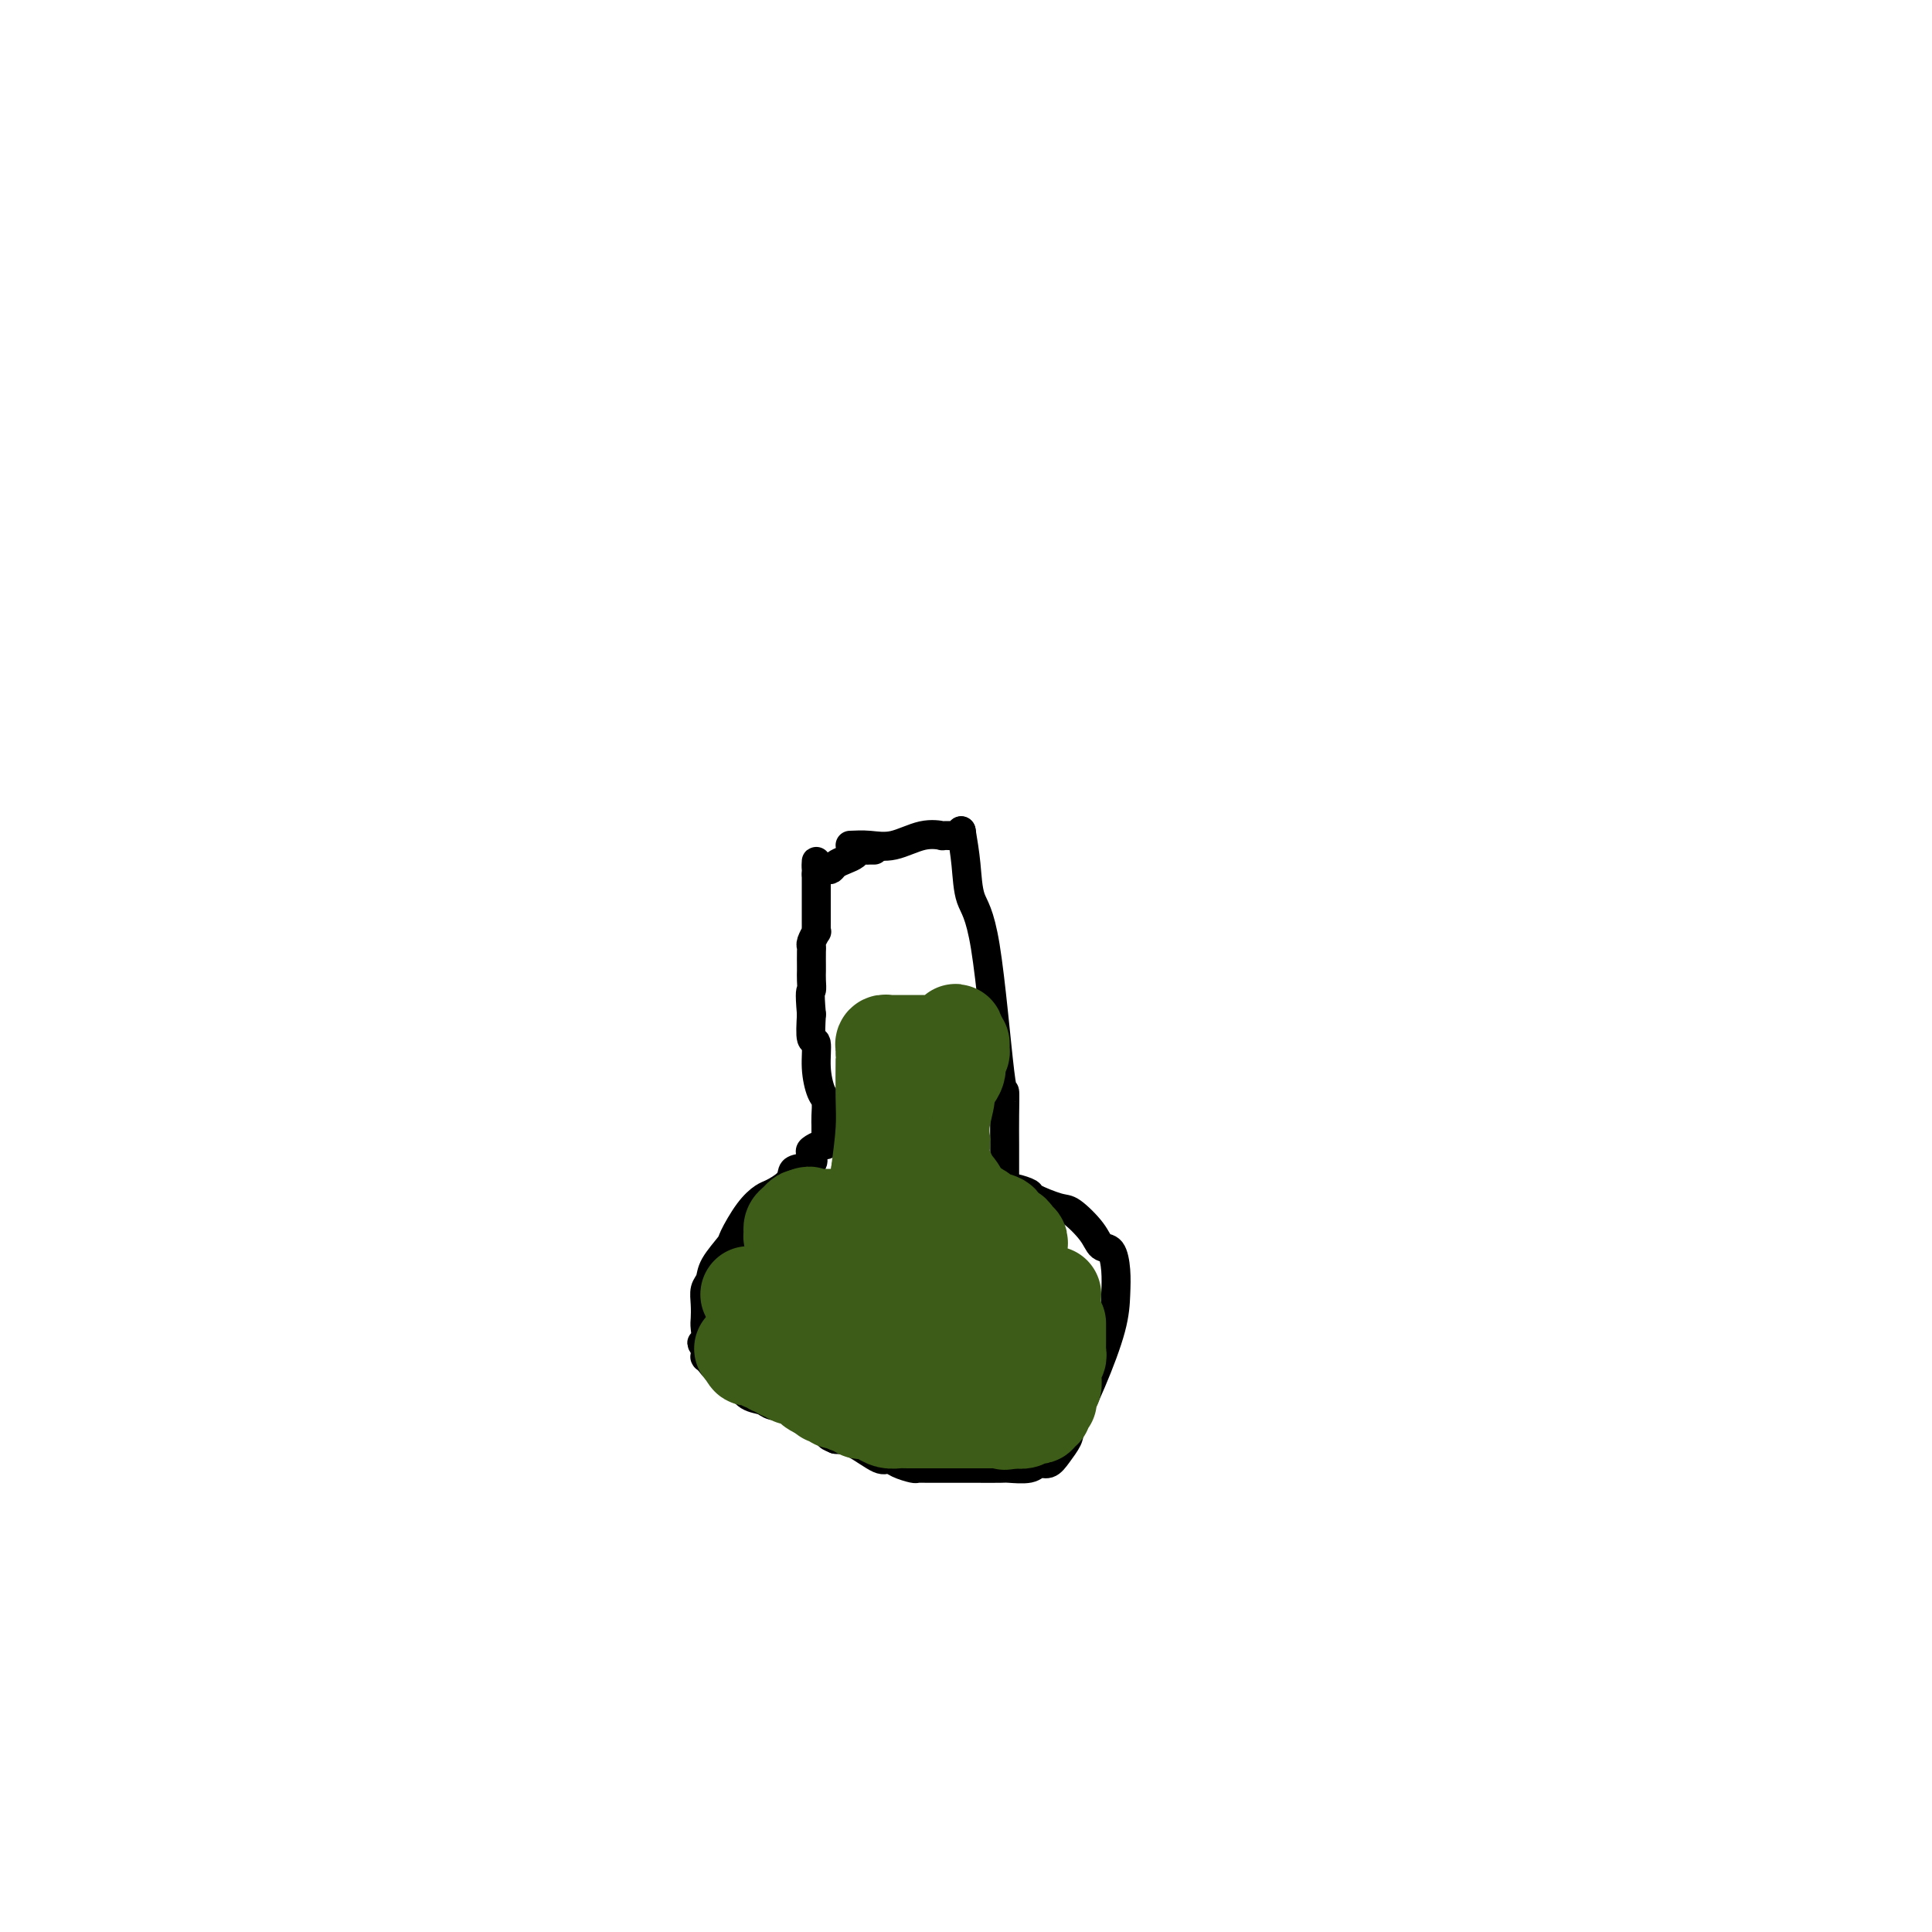<svg viewBox='0 0 400 400' version='1.1' xmlns='http://www.w3.org/2000/svg' xmlns:xlink='http://www.w3.org/1999/xlink'><g fill='none' stroke='#000000' stroke-width='6' stroke-linecap='round' stroke-linejoin='round'><path d='M176,175c1.273,-0.061 2.546,-0.121 4,0c1.454,0.121 3.090,0.425 5,0c1.910,-0.425 4.094,-1.578 6,-2c1.906,-0.422 3.534,-0.112 4,0c0.466,0.112 -0.229,0.026 0,0c0.229,-0.026 1.382,0.007 2,0c0.618,-0.007 0.702,-0.053 1,0c0.298,0.053 0.811,0.207 1,0c0.189,-0.207 0.054,-0.773 0,-1c-0.054,-0.227 -0.027,-0.113 0,0'/><path d='M199,172c0.378,2.264 0.756,4.529 1,7c0.244,2.471 0.352,5.149 1,7c0.648,1.851 1.834,2.875 3,10c1.166,7.125 2.312,20.352 3,26c0.688,5.648 0.916,3.717 1,4c0.084,0.283 0.022,2.780 0,5c-0.022,2.220 -0.006,4.163 0,6c0.006,1.837 0.002,3.568 0,4c-0.002,0.432 -0.000,-0.434 0,0c0.000,0.434 0.000,2.168 0,3c-0.000,0.832 -0.000,0.763 0,1c0.000,0.237 0.000,0.782 0,1c-0.000,0.218 -0.000,0.109 0,0'/><path d='M208,246c0.500,-0.099 0.999,-0.198 2,0c1.001,0.198 2.502,0.692 3,1c0.498,0.308 -0.008,0.430 1,1c1.008,0.570 3.531,1.590 5,2c1.469,0.410 1.886,0.212 3,1c1.114,0.788 2.926,2.561 4,4c1.074,1.439 1.411,2.543 2,3c0.589,0.457 1.429,0.267 2,1c0.571,0.733 0.874,2.388 1,4c0.126,1.612 0.074,3.179 0,5c-0.074,1.821 -0.169,3.895 -1,7c-0.831,3.105 -2.396,7.243 -4,11c-1.604,3.757 -3.245,7.135 -4,9c-0.755,1.865 -0.623,2.216 -1,3c-0.377,0.784 -1.264,2.000 -2,3c-0.736,1.000 -1.321,1.785 -2,2c-0.679,0.215 -1.451,-0.138 -2,0c-0.549,0.138 -0.874,0.769 -2,1c-1.126,0.231 -3.053,0.062 -4,0c-0.947,-0.062 -0.914,-0.017 -2,0c-1.086,0.017 -3.289,0.004 -5,0c-1.711,-0.004 -2.929,-0.000 -4,0c-1.071,0.000 -1.995,-0.002 -3,0c-1.005,0.002 -2.090,0.010 -3,0c-0.910,-0.010 -1.645,-0.038 -2,0c-0.355,0.038 -0.331,0.144 -1,0c-0.669,-0.144 -2.030,-0.536 -3,-1c-0.970,-0.464 -1.549,-1.001 -2,-1c-0.451,0.001 -0.775,0.539 -2,0c-1.225,-0.539 -3.350,-2.154 -5,-3c-1.650,-0.846 -2.825,-0.923 -4,-1'/><path d='M173,298c-2.549,-1.052 -0.921,-0.681 -1,-1c-0.079,-0.319 -1.863,-1.328 -3,-2c-1.137,-0.672 -1.626,-1.006 -2,-1c-0.374,0.006 -0.631,0.354 -1,0c-0.369,-0.354 -0.848,-1.409 -2,-2c-1.152,-0.591 -2.977,-0.718 -4,-1c-1.023,-0.282 -1.245,-0.721 -2,-1c-0.755,-0.279 -2.045,-0.400 -3,-1c-0.955,-0.600 -1.577,-1.681 -2,-2c-0.423,-0.319 -0.648,0.125 -1,0c-0.352,-0.125 -0.830,-0.817 -1,-1c-0.170,-0.183 -0.030,0.143 0,0c0.030,-0.143 -0.048,-0.755 0,-1c0.048,-0.245 0.224,-0.122 0,0c-0.224,0.122 -0.848,0.244 -1,0c-0.152,-0.244 0.167,-0.853 0,-1c-0.167,-0.147 -0.819,0.167 -1,0c-0.181,-0.167 0.109,-0.815 0,-1c-0.109,-0.185 -0.618,0.095 -1,0c-0.382,-0.095 -0.638,-0.564 -1,-1c-0.362,-0.436 -0.829,-0.838 -1,-1c-0.171,-0.162 -0.046,-0.085 0,0c0.046,0.085 0.012,0.177 0,0c-0.012,-0.177 -0.004,-0.622 0,-1c0.004,-0.378 0.002,-0.689 0,-1'/><path d='M146,279c-1.393,-1.614 -0.374,-0.649 0,-1c0.374,-0.351 0.104,-2.019 0,-3c-0.104,-0.981 -0.041,-1.276 0,-2c0.041,-0.724 0.060,-1.879 0,-3c-0.060,-1.121 -0.201,-2.209 0,-3c0.201,-0.791 0.742,-1.286 1,-2c0.258,-0.714 0.233,-1.648 1,-3c0.767,-1.352 2.326,-3.121 3,-4c0.674,-0.879 0.464,-0.868 1,-2c0.536,-1.132 1.818,-3.406 3,-5c1.182,-1.594 2.265,-2.507 3,-3c0.735,-0.493 1.122,-0.565 2,-1c0.878,-0.435 2.246,-1.234 3,-2c0.754,-0.766 0.894,-1.500 1,-2c0.106,-0.500 0.179,-0.765 1,-1c0.821,-0.235 2.392,-0.440 3,-1c0.608,-0.560 0.254,-1.474 0,-2c-0.254,-0.526 -0.408,-0.664 0,-1c0.408,-0.336 1.377,-0.868 2,-1c0.623,-0.132 0.899,0.138 1,0c0.101,-0.138 0.027,-0.683 0,-1c-0.027,-0.317 -0.006,-0.407 0,-1c0.006,-0.593 -0.001,-1.690 0,-2c0.001,-0.310 0.010,0.166 0,0c-0.010,-0.166 -0.040,-0.974 0,-2c0.040,-1.026 0.151,-2.271 0,-3c-0.151,-0.729 -0.562,-0.941 -1,-2c-0.438,-1.059 -0.901,-2.964 -1,-5c-0.099,-2.036 0.166,-4.202 0,-5c-0.166,-0.798 -0.762,-0.228 -1,-1c-0.238,-0.772 -0.119,-2.886 0,-5'/><path d='M168,210c-0.464,-5.219 -0.124,-4.768 0,-5c0.124,-0.232 0.034,-1.148 0,-2c-0.034,-0.852 -0.010,-1.642 0,-2c0.010,-0.358 0.006,-0.286 0,-1c-0.006,-0.714 -0.016,-2.215 0,-3c0.016,-0.785 0.057,-0.854 0,-1c-0.057,-0.146 -0.211,-0.368 0,-1c0.211,-0.632 0.789,-1.675 1,-2c0.211,-0.325 0.057,0.067 0,0c-0.057,-0.067 -0.015,-0.591 0,-1c0.015,-0.409 0.004,-0.701 0,-1c-0.004,-0.299 -0.001,-0.604 0,-1c0.001,-0.396 0.000,-0.883 0,-1c-0.000,-0.117 -0.000,0.136 0,0c0.000,-0.136 0.000,-0.663 0,-1c-0.000,-0.337 -0.000,-0.486 0,-1c0.000,-0.514 0.000,-1.395 0,-2c-0.000,-0.605 -0.000,-0.936 0,-1c0.000,-0.064 0.000,0.137 0,0c-0.000,-0.137 -0.000,-0.614 0,-1c0.000,-0.386 0.000,-0.682 0,-1c-0.000,-0.318 -0.000,-0.659 0,-1'/><path d='M169,181c0.107,-4.714 -0.127,-1.998 0,-1c0.127,0.998 0.614,0.278 1,0c0.386,-0.278 0.670,-0.116 1,0c0.330,0.116 0.704,0.185 1,0c0.296,-0.185 0.513,-0.624 1,-1c0.487,-0.376 1.244,-0.689 2,-1c0.756,-0.311 1.513,-0.619 2,-1c0.487,-0.381 0.705,-0.834 1,-1c0.295,-0.166 0.667,-0.044 1,0c0.333,0.044 0.628,0.012 1,0c0.372,-0.012 0.821,-0.003 1,0c0.179,0.003 0.090,0.002 0,0'/></g>
<g fill='none' stroke='#3D5C18' stroke-width='20' stroke-linecap='round' stroke-linejoin='round'><path d='M218,268c-1.222,-0.000 -2.445,-0.000 -4,0c-1.555,0.000 -3.444,0.000 -5,0c-1.556,-0.000 -2.779,-0.000 -5,0c-2.221,0.000 -5.442,0.000 -7,0c-1.558,-0.000 -1.455,-0.000 -3,0c-1.545,0.000 -4.738,0.000 -7,0c-2.262,-0.000 -3.594,-0.000 -4,0c-0.406,0.000 0.115,0.000 -1,0c-1.115,-0.000 -3.865,-0.001 -5,0c-1.135,0.001 -0.654,0.004 -1,0c-0.346,-0.004 -1.517,-0.015 -3,0c-1.483,0.015 -3.276,0.057 -4,0c-0.724,-0.057 -0.379,-0.211 -1,0c-0.621,0.211 -2.208,0.789 -3,1c-0.792,0.211 -0.791,0.057 -1,0c-0.209,-0.057 -0.630,-0.015 -1,0c-0.370,0.015 -0.691,0.004 -1,0c-0.309,-0.004 -0.607,-0.001 -1,0c-0.393,0.001 -0.880,0.001 -1,0c-0.120,-0.001 0.126,-0.004 0,0c-0.126,0.004 -0.625,0.015 -1,0c-0.375,-0.015 -0.626,-0.057 -1,0c-0.374,0.057 -0.871,0.211 -1,0c-0.129,-0.211 0.110,-0.789 0,-1c-0.110,-0.211 -0.568,-0.057 -1,0c-0.432,0.057 -0.838,0.016 -1,0c-0.162,-0.016 -0.081,-0.008 0,0'/><path d='M219,274c0.000,0.333 0.000,0.667 0,1c-0.000,0.333 -0.000,0.667 0,1c0.000,0.333 0.001,0.667 0,1c-0.001,0.333 -0.004,0.667 0,1c0.004,0.333 0.015,0.667 0,1c-0.015,0.333 -0.057,0.666 0,1c0.057,0.334 0.211,0.668 0,1c-0.211,0.332 -0.789,0.661 -1,1c-0.211,0.339 -0.056,0.687 0,1c0.056,0.313 0.011,0.590 0,1c-0.011,0.410 0.011,0.954 0,1c-0.011,0.046 -0.056,-0.404 0,0c0.056,0.404 0.212,1.663 0,2c-0.212,0.337 -0.793,-0.247 -1,0c-0.207,0.247 -0.040,1.324 0,2c0.040,0.676 -0.046,0.951 0,1c0.046,0.049 0.223,-0.127 0,0c-0.223,0.127 -0.847,0.556 -1,1c-0.153,0.444 0.166,0.903 0,1c-0.166,0.097 -0.817,-0.166 -1,0c-0.183,0.166 0.102,0.763 0,1c-0.102,0.237 -0.591,0.116 -1,0c-0.409,-0.116 -0.739,-0.227 -1,0c-0.261,0.227 -0.455,0.792 -1,1c-0.545,0.208 -1.441,0.059 -2,0c-0.559,-0.059 -0.779,-0.030 -1,0'/><path d='M209,294c-1.417,0.619 -0.958,0.166 -1,0c-0.042,-0.166 -0.584,-0.044 -1,0c-0.416,0.044 -0.707,0.012 -1,0c-0.293,-0.012 -0.589,-0.003 -1,0c-0.411,0.003 -0.937,0.001 -1,0c-0.063,-0.001 0.338,-0.000 0,0c-0.338,0.000 -1.414,0.000 -2,0c-0.586,-0.000 -0.682,-0.000 -1,0c-0.318,0.000 -0.859,0.000 -1,0c-0.141,-0.000 0.117,-0.000 0,0c-0.117,0.000 -0.610,0.000 -1,0c-0.390,-0.000 -0.677,0.000 -1,0c-0.323,-0.000 -0.680,-0.000 -1,0c-0.320,0.000 -0.602,0.000 -1,0c-0.398,-0.000 -0.913,-0.000 -1,0c-0.087,0.000 0.254,0.000 0,0c-0.254,-0.000 -1.104,-0.000 -2,0c-0.896,0.000 -1.840,0.001 -2,0c-0.160,-0.001 0.463,-0.003 0,0c-0.463,0.003 -2.012,0.011 -3,0c-0.988,-0.011 -1.417,-0.042 -2,0c-0.583,0.042 -1.322,0.156 -2,0c-0.678,-0.156 -1.295,-0.582 -2,-1c-0.705,-0.418 -1.498,-0.829 -2,-1c-0.502,-0.171 -0.715,-0.101 -1,0c-0.285,0.101 -0.643,0.233 -1,0c-0.357,-0.233 -0.711,-0.832 -1,-1c-0.289,-0.168 -0.511,0.095 -1,0c-0.489,-0.095 -1.244,-0.547 -2,-1'/><path d='M174,290c-1.730,-0.554 -1.054,0.063 -1,0c0.054,-0.063 -0.515,-0.804 -1,-1c-0.485,-0.196 -0.886,0.154 -1,0c-0.114,-0.154 0.058,-0.811 0,-1c-0.058,-0.189 -0.348,0.089 -1,0c-0.652,-0.089 -1.668,-0.545 -2,-1c-0.332,-0.455 0.018,-0.911 0,-1c-0.018,-0.089 -0.404,0.187 -1,0c-0.596,-0.187 -1.402,-0.839 -2,-1c-0.598,-0.161 -0.986,0.168 -1,0c-0.014,-0.168 0.347,-0.834 0,-1c-0.347,-0.166 -1.404,0.167 -2,0c-0.596,-0.167 -0.733,-0.833 -1,-1c-0.267,-0.167 -0.664,0.165 -1,0c-0.336,-0.165 -0.611,-0.829 -1,-1c-0.389,-0.171 -0.892,0.150 -1,0c-0.108,-0.150 0.177,-0.771 0,-1c-0.177,-0.229 -0.818,-0.065 -1,0c-0.182,0.065 0.095,0.031 0,0c-0.095,-0.031 -0.561,-0.061 -1,0c-0.439,0.061 -0.850,0.212 -1,0c-0.150,-0.212 -0.041,-0.788 0,-1c0.041,-0.212 0.012,-0.061 0,0c-0.012,0.061 -0.006,0.030 0,0'/><path d='M155,280c-2.812,-1.547 -0.341,-0.415 1,0c1.341,0.415 1.551,0.111 2,0c0.449,-0.111 1.135,-0.030 2,0c0.865,0.030 1.908,0.008 3,0c1.092,-0.008 2.233,-0.002 3,0c0.767,0.002 1.161,0.001 2,0c0.839,-0.001 2.122,-0.000 3,0c0.878,0.000 1.349,0.001 2,0c0.651,-0.001 1.480,-0.004 2,0c0.520,0.004 0.731,0.015 1,0c0.269,-0.015 0.597,-0.057 1,0c0.403,0.057 0.881,0.211 1,0c0.119,-0.211 -0.122,-0.789 0,-1c0.122,-0.211 0.607,-0.056 1,0c0.393,0.056 0.693,0.011 1,0c0.307,-0.011 0.621,0.011 1,0c0.379,-0.011 0.822,-0.056 1,0c0.178,0.056 0.090,0.212 0,0c-0.090,-0.212 -0.183,-0.793 0,-1c0.183,-0.207 0.640,-0.042 1,0c0.360,0.042 0.622,-0.040 1,0c0.378,0.040 0.871,0.203 1,0c0.129,-0.203 -0.106,-0.772 0,-1c0.106,-0.228 0.553,-0.114 1,0'/><path d='M186,277c4.749,-0.464 1.123,-0.124 0,0c-1.123,0.124 0.259,0.033 1,0c0.741,-0.033 0.842,-0.009 1,0c0.158,0.009 0.375,0.002 1,0c0.625,-0.002 1.660,-0.001 2,0c0.340,0.001 -0.016,0.000 0,0c0.016,-0.000 0.403,-0.000 1,0c0.597,0.000 1.403,0.000 2,0c0.597,-0.000 0.986,-0.000 1,0c0.014,0.000 -0.346,0.000 0,0c0.346,-0.000 1.398,-0.000 2,0c0.602,0.000 0.753,0.000 1,0c0.247,-0.000 0.591,-0.000 1,0c0.409,0.000 0.883,0.000 1,0c0.117,-0.000 -0.123,-0.000 0,0c0.123,0.000 0.608,0.001 1,0c0.392,-0.001 0.693,-0.004 1,0c0.307,0.004 0.622,0.015 1,0c0.378,-0.015 0.818,-0.056 1,0c0.182,0.056 0.105,0.208 0,0c-0.105,-0.208 -0.238,-0.777 0,-1c0.238,-0.223 0.847,-0.101 1,0c0.153,0.101 -0.151,0.181 0,0c0.151,-0.181 0.757,-0.623 1,-1c0.243,-0.377 0.121,-0.688 0,-1'/><path d='M206,274c0.466,-0.940 0.632,-1.790 1,-2c0.368,-0.210 0.940,0.220 1,0c0.060,-0.220 -0.390,-1.092 0,-2c0.390,-0.908 1.621,-1.854 2,-2c0.379,-0.146 -0.095,0.509 0,0c0.095,-0.509 0.757,-2.181 1,-3c0.243,-0.819 0.065,-0.784 0,-1c-0.065,-0.216 -0.017,-0.684 0,-1c0.017,-0.316 0.004,-0.480 0,-1c-0.004,-0.520 -0.000,-1.397 0,-2c0.000,-0.603 -0.004,-0.931 0,-1c0.004,-0.069 0.016,0.122 0,0c-0.016,-0.122 -0.059,-0.558 0,-1c0.059,-0.442 0.222,-0.889 0,-1c-0.222,-0.111 -0.829,0.115 -1,0c-0.171,-0.115 0.093,-0.570 0,-1c-0.093,-0.430 -0.544,-0.836 -1,-1c-0.456,-0.164 -0.918,-0.085 -1,0c-0.082,0.085 0.215,0.178 0,0c-0.215,-0.178 -0.943,-0.627 -1,-1c-0.057,-0.373 0.557,-0.671 0,-1c-0.557,-0.329 -2.285,-0.690 -3,-1c-0.715,-0.310 -0.419,-0.568 -1,-1c-0.581,-0.432 -2.041,-1.040 -3,-2c-0.959,-0.960 -1.417,-2.274 -2,-3c-0.583,-0.726 -1.292,-0.863 -2,-1'/><path d='M196,245c-2.105,-2.097 -0.369,-1.840 0,-2c0.369,-0.160 -0.629,-0.736 -1,-2c-0.371,-1.264 -0.116,-3.216 0,-4c0.116,-0.784 0.091,-0.402 0,-1c-0.091,-0.598 -0.248,-2.177 0,-4c0.248,-1.823 0.903,-3.889 1,-5c0.097,-1.111 -0.362,-1.267 0,-2c0.362,-0.733 1.547,-2.041 2,-3c0.453,-0.959 0.175,-1.567 0,-2c-0.175,-0.433 -0.246,-0.691 0,-1c0.246,-0.309 0.808,-0.671 1,-1c0.192,-0.329 0.013,-0.627 0,-1c-0.013,-0.373 0.139,-0.821 0,-1c-0.139,-0.179 -0.570,-0.090 -1,0'/><path d='M198,216c0.125,-4.486 -0.562,-1.202 -1,0c-0.438,1.202 -0.628,0.322 -1,0c-0.372,-0.322 -0.926,-0.086 -1,0c-0.074,0.086 0.331,0.023 0,0c-0.331,-0.023 -1.397,-0.006 -2,0c-0.603,0.006 -0.743,0.002 -1,0c-0.257,-0.002 -0.632,-0.000 -1,0c-0.368,0.000 -0.729,0.000 -1,0c-0.271,-0.000 -0.454,0.000 -1,0c-0.546,-0.000 -1.457,-0.001 -2,0c-0.543,0.001 -0.720,0.003 -1,0c-0.280,-0.003 -0.663,-0.012 -1,0c-0.337,0.012 -0.626,0.046 -1,0c-0.374,-0.046 -0.832,-0.172 -1,0c-0.168,0.172 -0.045,0.642 0,1c0.045,0.358 0.013,0.605 0,1c-0.013,0.395 -0.006,0.937 0,1c0.006,0.063 0.012,-0.354 0,1c-0.012,1.354 -0.042,4.480 0,7c0.042,2.520 0.155,4.434 0,7c-0.155,2.566 -0.577,5.783 -1,9'/><path d='M182,243c-0.110,4.943 0.114,3.800 0,4c-0.114,0.200 -0.566,1.743 -1,3c-0.434,1.257 -0.848,2.228 -1,3c-0.152,0.772 -0.041,1.343 0,2c0.041,0.657 0.011,1.398 0,2c-0.011,0.602 -0.003,1.066 0,2c0.003,0.934 0.001,2.339 0,3c-0.001,0.661 -0.000,0.577 0,1c0.000,0.423 0.000,1.354 0,2c-0.000,0.646 0.000,1.007 0,1c-0.000,-0.007 -0.000,-0.383 0,-1c0.000,-0.617 0.000,-1.476 0,-2c-0.000,-0.524 -0.001,-0.715 0,-1c0.001,-0.285 0.004,-0.665 0,-1c-0.004,-0.335 -0.013,-0.626 0,-1c0.013,-0.374 0.049,-0.832 0,-1c-0.049,-0.168 -0.183,-0.045 0,0c0.183,0.045 0.683,0.012 1,0c0.317,-0.012 0.452,-0.003 1,0c0.548,0.003 1.508,0.001 2,0c0.492,-0.001 0.514,-0.000 1,0c0.486,0.000 1.434,0.000 2,0c0.566,-0.000 0.750,-0.000 1,0c0.250,0.000 0.567,0.000 1,0c0.433,-0.000 0.981,-0.000 1,0c0.019,0.000 -0.490,0.000 -1,0'/><path d='M189,259c0.820,-0.000 -1.632,-0.000 -3,0c-1.368,0.000 -1.654,0.000 -3,0c-1.346,-0.000 -3.752,-0.000 -5,0c-1.248,0.000 -1.338,0.001 -2,0c-0.662,-0.001 -1.897,-0.004 -3,0c-1.103,0.004 -2.075,0.016 -3,0c-0.925,-0.016 -1.802,-0.060 -2,0c-0.198,0.060 0.283,0.222 0,0c-0.283,-0.222 -1.330,-0.829 -2,-1c-0.670,-0.171 -0.964,0.094 -1,0c-0.036,-0.094 0.187,-0.546 0,-1c-0.187,-0.454 -0.783,-0.909 -1,-1c-0.217,-0.091 -0.055,0.183 0,0c0.055,-0.183 0.004,-0.823 0,-1c-0.004,-0.177 0.040,0.110 0,0c-0.040,-0.110 -0.165,-0.617 0,-1c0.165,-0.383 0.621,-0.642 1,-1c0.379,-0.358 0.680,-0.817 1,-1c0.320,-0.183 0.660,-0.092 1,0'/><path d='M167,252c0.390,-0.928 0.865,-0.249 1,0c0.135,0.249 -0.069,0.067 0,0c0.069,-0.067 0.410,-0.018 1,0c0.590,0.018 1.428,0.005 2,0c0.572,-0.005 0.878,-0.001 1,0c0.122,0.001 0.061,0.001 0,0'/></g>
</svg>